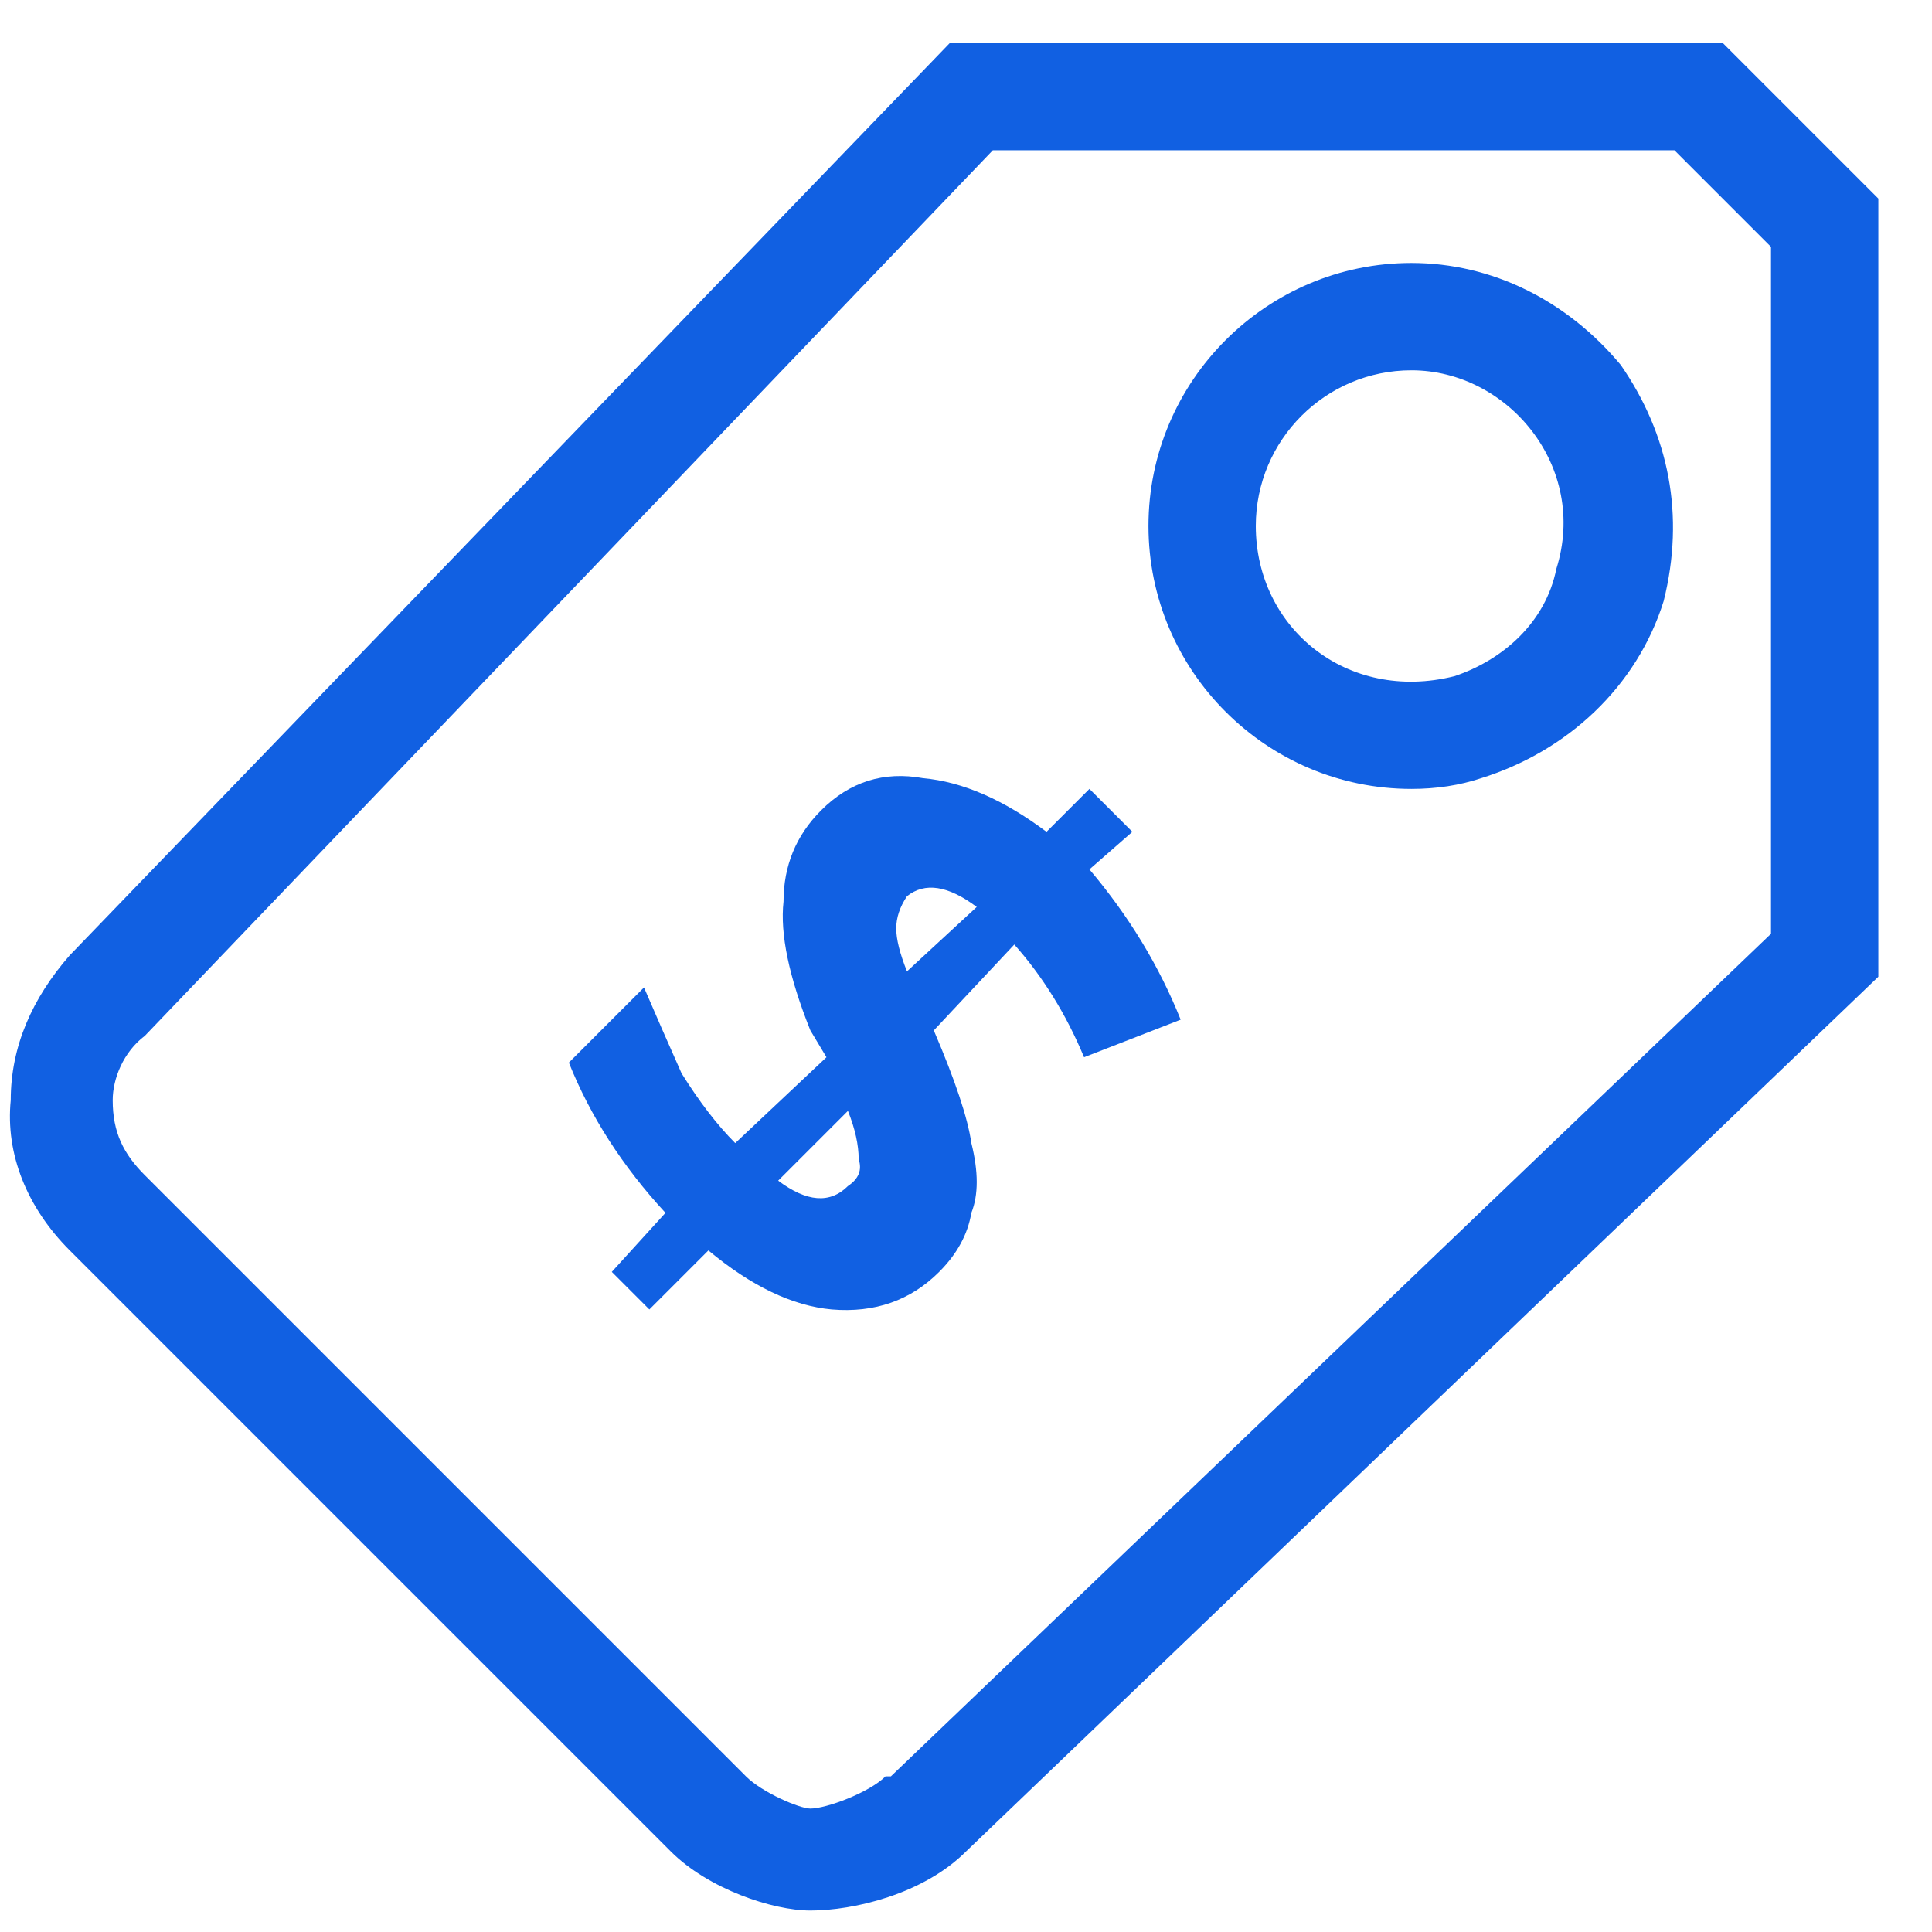 <svg xmlns="http://www.w3.org/2000/svg" viewBox="0 0 36 36" width="36" height="36"><title>Grupo 226</title><style>		.s0 { fill: #1160e2 } 	</style><g id="Grupo 226"><path id="Trazado 5813" fill-rule="evenodd" class="s0" d="m17.5 23.7q-0.8 0.8-2 0.7-1.1-0.1-2.3-1.1l-1.1 1.1-0.7-0.7 1-1.1q-1.2-1.3-1.8-2.8l1.4-1.4q0.3 0.7 0.7 1.6 0.5 0.8 1 1.3l1.7-1.6-0.3-0.5q-0.6-1.5-0.5-2.4 0-1 0.7-1.7 0.8-0.8 1.9-0.6 1.1 0.1 2.3 1l0.8-0.8 0.8 0.8-0.8 0.7q1.1 1.3 1.7 2.8l-1.8 0.7q-0.5-1.2-1.3-2.1l-1.5 1.6q0.6 1.4 0.7 2.1 0.2 0.8 0 1.3-0.1 0.6-0.6 1.1zm-1.7-1.6q0.3-0.2 0.2-0.5 0-0.4-0.2-0.9l-1.3 1.3q0.8 0.6 1.3 0.1zm1.1-5.4q-0.2 0.3-0.2 0.6 0 0.3 0.2 0.8l1.3-1.2q-0.8-0.6-1.3-0.2z"></path><path id="Trazado 5812" fill-rule="evenodd" class="s0" d="m17.7 0.8h14.4l2.9 2.9v14.5l-17 16.3c-0.8 0.8-2.1 1.1-2.9 1.1-0.7 0-1.9-0.4-2.6-1.1l-11.2-11.2c-0.8-0.8-1.2-1.8-1.1-2.8 0-1 0.4-1.9 1.1-2.7zm0.8 2l-15.8 16.5c-0.4 0.3-0.6 0.8-0.6 1.2 0 0.6 0.2 1 0.6 1.4l11.2 11.2c0.3 0.3 1 0.6 1.2 0.6 0.3 0 1.1-0.3 1.4-0.6h0.1l16.4-15.7v-12.8l-1.8-1.8zm7.8 11.9c-2.7 0-4.9-2.2-4.9-4.9 0-2.7 2.2-4.9 4.9-4.9 1.5 0 2.9 0.7 3.9 1.9 0.9 1.3 1.2 2.8 0.8 4.4-0.5 1.6-1.8 2.8-3.4 3.3q-0.6 0.2-1.3 0.2zm2.7-4.1c0.6-1.9-0.9-3.7-2.7-3.7-1.6 0-2.9 1.3-2.9 2.9 0 1.9 1.7 3.3 3.7 2.8 0.9-0.3 1.7-1 1.9-2z"></path></g></svg>